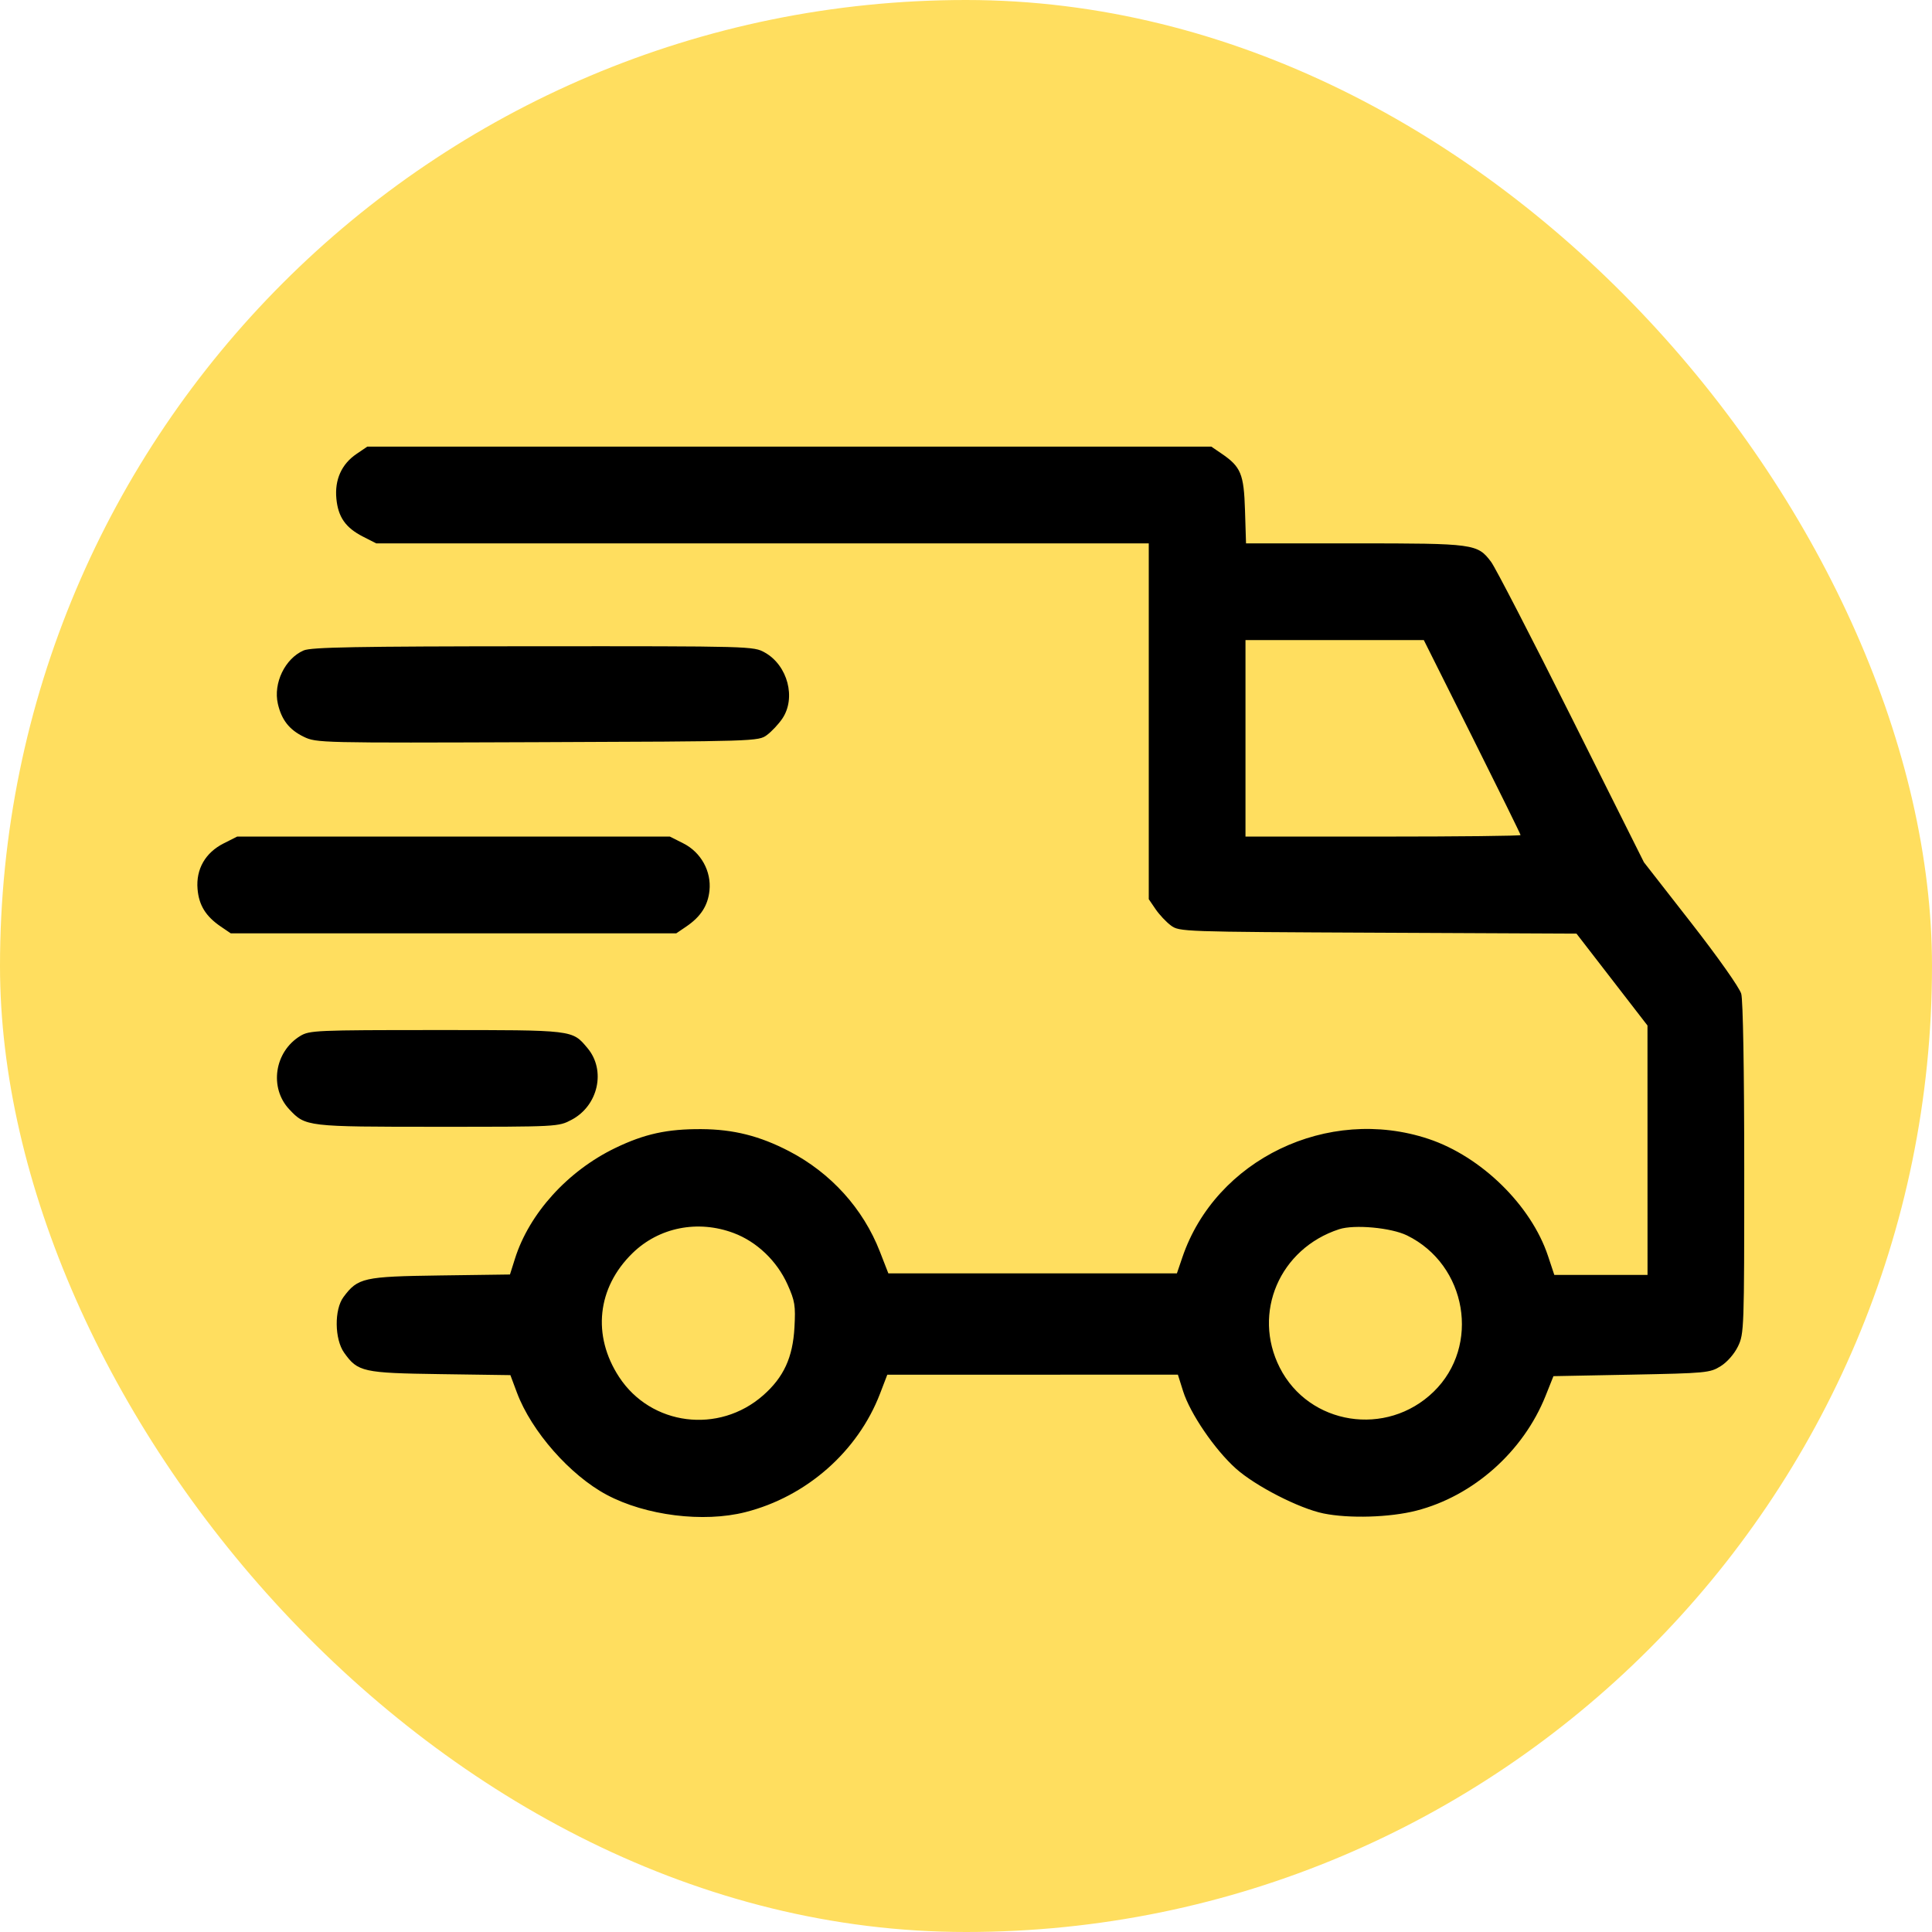 <?xml version="1.0" encoding="UTF-8"?> <svg xmlns="http://www.w3.org/2000/svg" width="186" height="186" viewBox="0 0 186 186" fill="none"> <rect width="186" height="186" rx="93" fill="#FFDE5F"></rect> <path fill-rule="evenodd" clip-rule="evenodd" d="M34.312 43.71C32.886 44.679 32.208 46.189 32.384 48.01C32.554 49.782 33.271 50.806 34.937 51.658L36.218 52.312H73.407H110.595V69.439V86.566L111.25 87.528C111.61 88.057 112.274 88.764 112.726 89.099C113.537 89.7 113.792 89.709 132.661 89.795L151.774 89.883L155.191 94.306L158.609 98.73L158.611 110.734L158.613 122.738H154.126H149.638L149.032 120.916C147.409 116.039 142.607 111.337 137.521 109.645C127.834 106.421 117.034 111.62 113.829 121.049L113.304 122.593H99.414H85.525L84.71 120.499C83.098 116.355 79.989 112.918 75.964 110.827C73.139 109.359 70.615 108.724 67.532 108.705C64.239 108.684 62.045 109.165 59.231 110.523C54.656 112.732 50.949 116.824 49.575 121.184L49.096 122.7L42.377 122.792C34.99 122.893 34.454 123.013 33.07 124.869C32.17 126.076 32.205 128.932 33.135 130.236C34.449 132.079 34.932 132.186 42.398 132.292L49.137 132.388L49.767 134.074C51.158 137.793 54.88 142.028 58.413 143.911C62.163 145.91 67.714 146.604 71.756 145.58C77.643 144.089 82.59 139.735 84.726 134.165L85.422 132.35L99.41 132.346L113.399 132.342L113.902 133.938C114.579 136.086 116.944 139.553 118.975 141.375C120.857 143.063 125.072 145.224 127.415 145.704C129.875 146.207 133.797 146.091 136.347 145.438C141.832 144.035 146.658 139.749 148.8 134.379L149.555 132.487L157.066 132.342C164.257 132.202 164.624 132.168 165.649 131.53C166.278 131.14 166.968 130.351 167.322 129.62C167.909 128.407 167.925 127.963 167.923 112.534C167.922 103.031 167.807 96.285 167.635 95.674C167.472 95.095 165.388 92.142 162.808 88.835L158.267 83.015L151.28 69.046C147.437 61.363 143.962 54.638 143.557 54.1C142.237 52.349 141.97 52.312 130.419 52.312H119.959L119.86 49.132C119.752 45.618 119.469 44.939 117.582 43.655L116.62 43H75.989H35.357L34.312 43.71ZM141.733 70.936C144.294 76.057 146.39 80.313 146.39 80.394C146.39 80.475 140.431 80.541 133.149 80.541H119.907V71.083V61.625H128.492H137.076L141.733 70.936ZM29.231 62.621C27.441 63.4 26.297 65.767 26.75 67.754C27.104 69.302 27.853 70.259 29.238 70.929C30.465 71.523 30.761 71.53 51.747 71.452C72.806 71.375 73.02 71.368 73.833 70.765C74.285 70.43 74.949 69.723 75.309 69.194C76.664 67.204 75.838 64.062 73.635 62.823C72.545 62.211 72.403 62.207 51.334 62.218C34.245 62.228 29.955 62.306 29.231 62.621ZM21.534 81.196C19.77 82.086 18.859 83.675 19.018 85.583C19.148 87.148 19.808 88.217 21.25 89.199L22.212 89.853H43.661H65.11L66.073 89.199C67.465 88.251 68.152 87.185 68.303 85.74C68.497 83.879 67.485 82.051 65.79 81.196L64.491 80.541H43.661H22.832L21.534 81.196ZM28.908 99.735C26.42 101.252 25.9 104.725 27.85 106.8C29.418 108.469 29.501 108.479 42.151 108.479C53.725 108.479 53.759 108.477 55.031 107.804C57.6 106.445 58.355 103.037 56.559 100.903C55.074 99.138 55.307 99.166 42.003 99.167C30.459 99.168 29.791 99.197 28.908 99.735ZM70.627 118.707C72.858 119.541 74.8 121.395 75.815 123.656C76.529 125.247 76.601 125.691 76.485 127.798C76.325 130.694 75.45 132.593 73.474 134.332C69.206 138.089 62.672 137.259 59.604 132.57C56.99 128.575 57.486 123.972 60.888 120.65C63.436 118.161 67.176 117.415 70.627 118.707ZM135.454 118.937C141.233 121.763 142.563 129.578 138.016 133.99C133.49 138.383 126.015 137.208 123.205 131.663C120.536 126.396 123.198 120.201 128.929 118.34C130.385 117.867 133.929 118.191 135.454 118.937Z" fill="black"></path> </svg> 